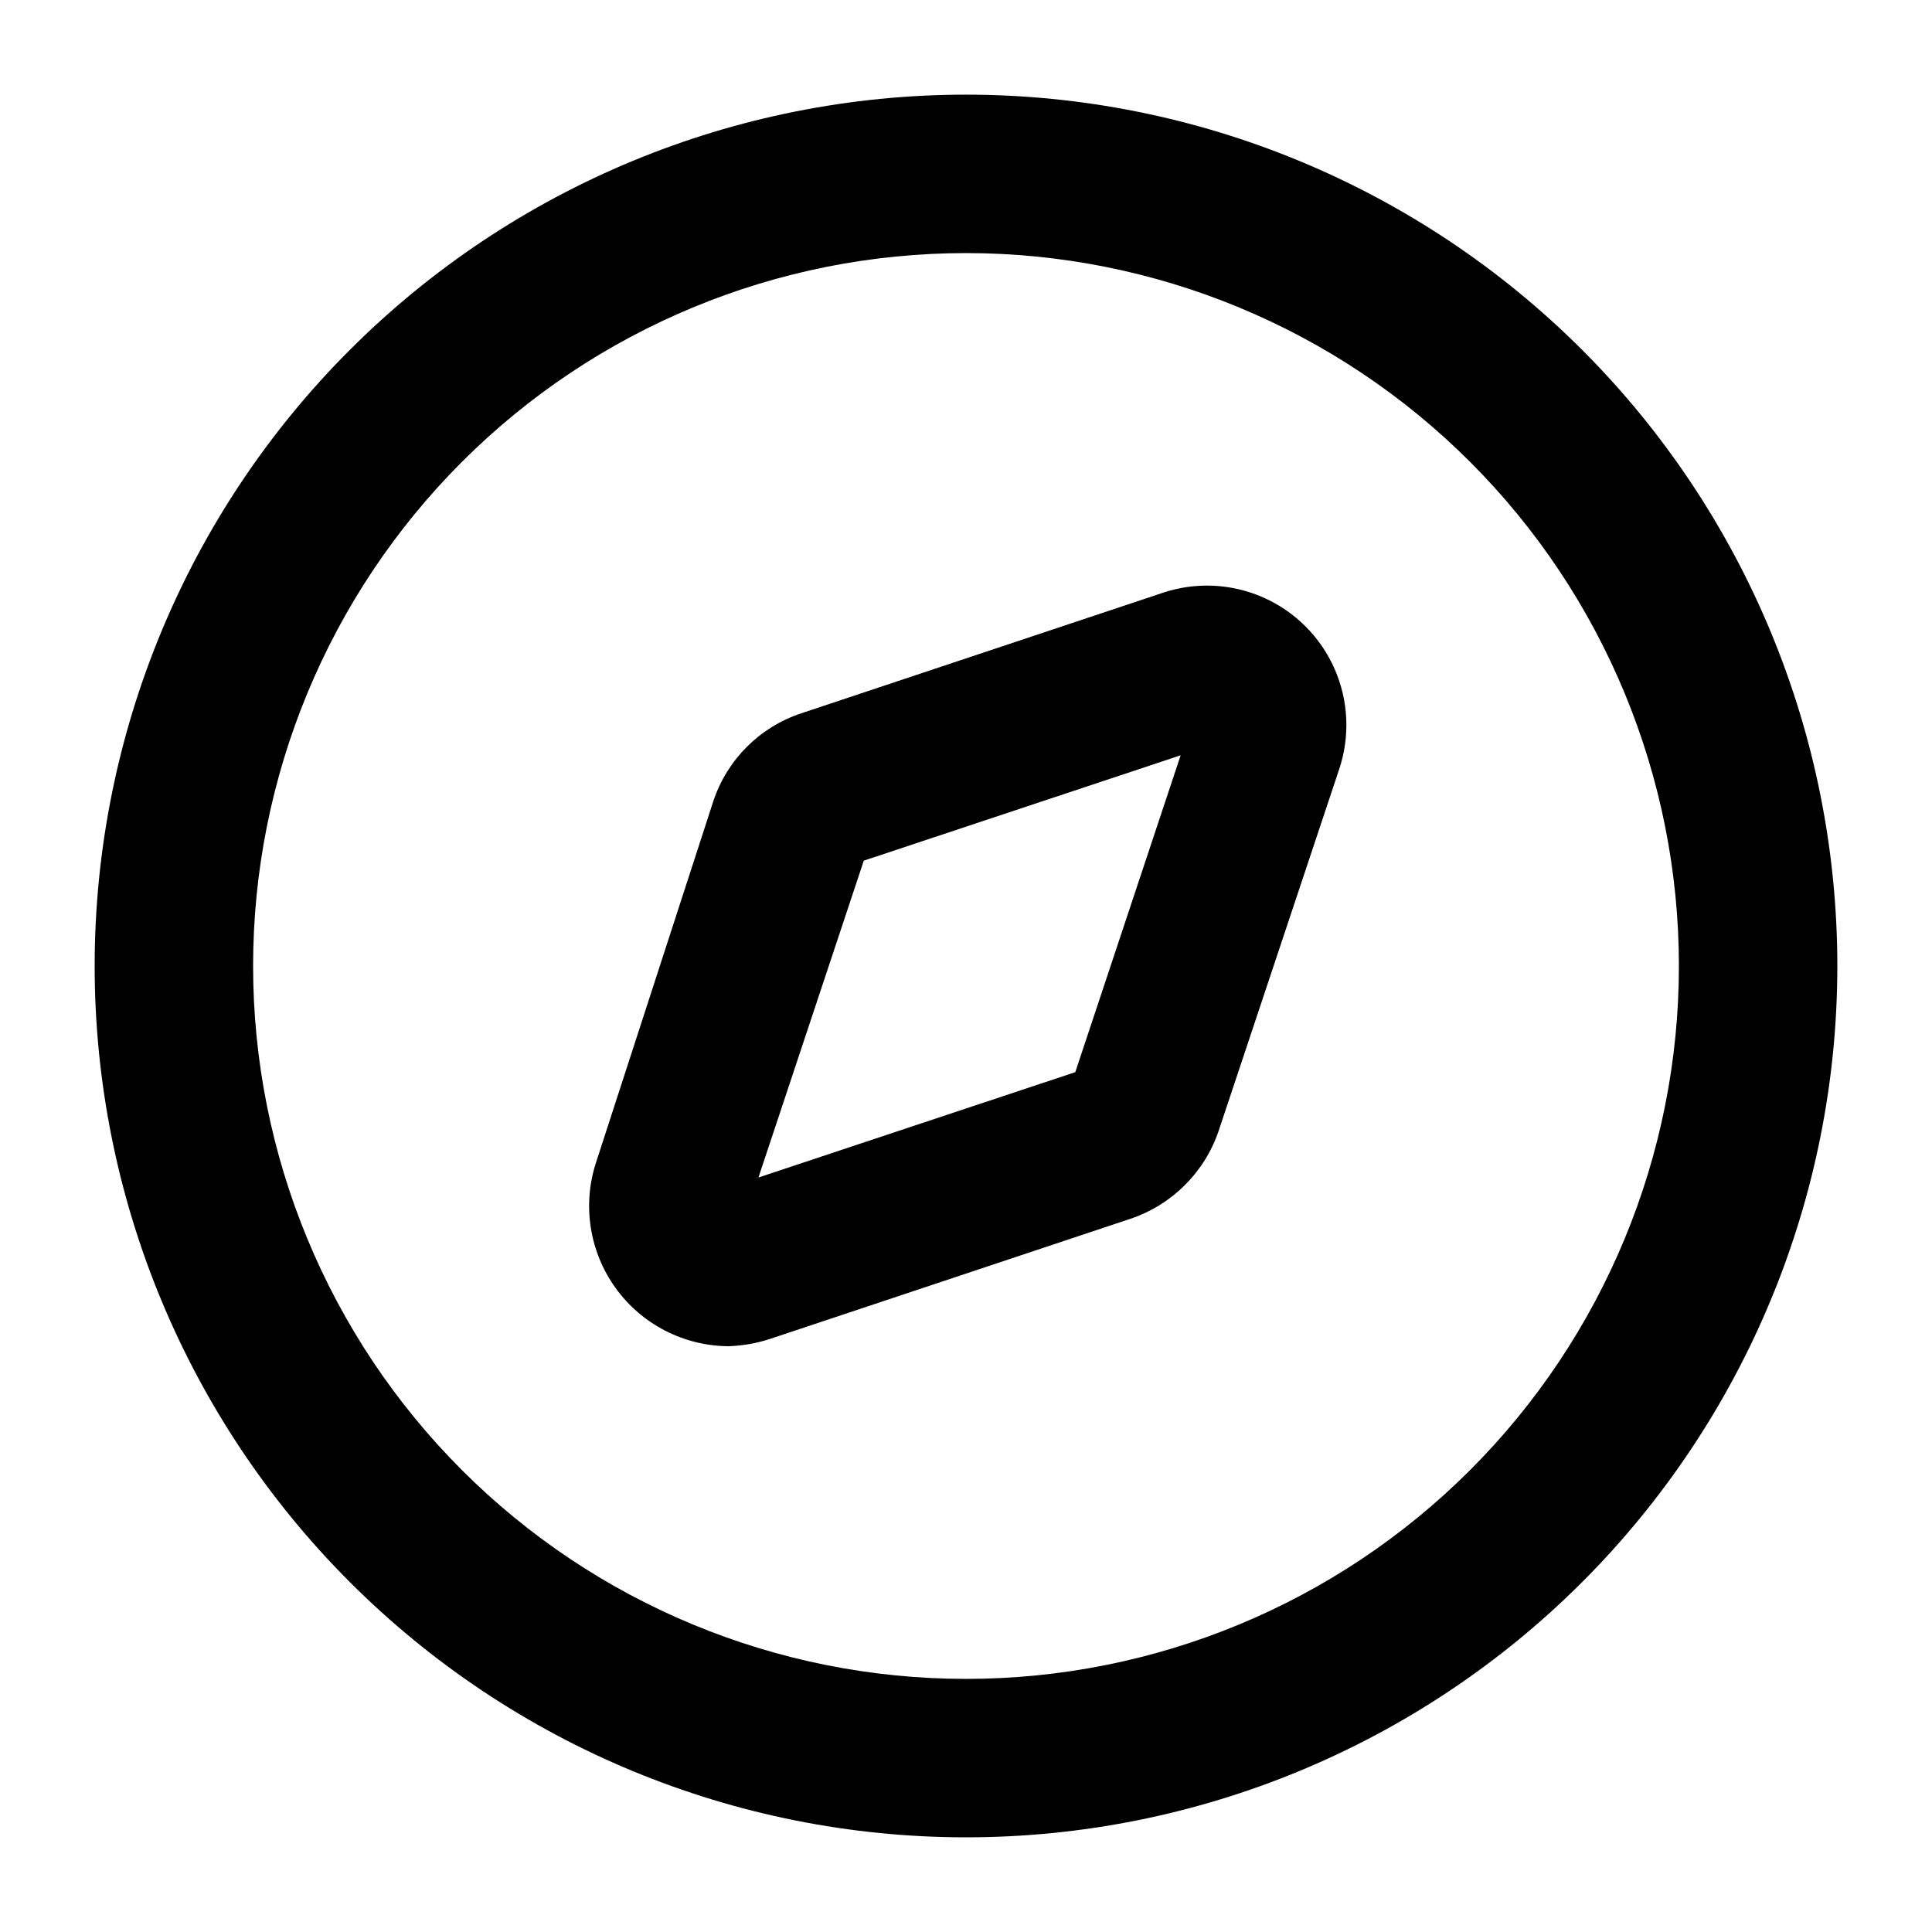 <?xml version="1.0" encoding="UTF-8"?>
<!-- Uploaded to: ICON Repo, www.iconrepo.com, Generator: ICON Repo Mixer Tools -->
<svg fill="#000000" width="800px" height="800px" version="1.1" viewBox="144 144 512 512" xmlns="http://www.w3.org/2000/svg">
 <g>
  <path d="m400 630.91c-61.242 0-119.98-24.328-163.28-67.633-43.305-43.305-67.633-102.04-67.633-163.28s24.328-119.98 67.633-163.28 102.04-67.633 163.28-67.633 119.97 24.328 163.28 67.633c43.305 43.305 67.633 102.04 67.633 163.28s-24.328 119.97-67.633 163.28c-43.305 43.305-102.04 67.633-163.28 67.633zm0-419.84c-50.109 0-98.164 19.906-133.59 55.336s-55.336 83.484-55.336 133.59c0 50.105 19.906 98.16 55.336 133.59 35.43 35.434 83.484 55.336 133.59 55.336 50.105 0 98.16-19.902 133.59-55.336 35.434-35.43 55.336-83.484 55.336-133.59 0-50.109-19.902-98.164-55.336-133.59-35.43-35.43-83.484-55.336-133.59-55.336z"/>
  <path d="m337.02 500.76c-11.859-0.086-22.969-5.824-29.898-15.449-6.926-9.625-8.844-21.98-5.16-33.254l31.07-95.723c3.652-11.012 12.289-19.648 23.301-23.301l95.723-31.906v-0.004c8.742-2.945 18.266-2.516 26.707 1.203 8.438 3.723 15.18 10.465 18.902 18.906 3.719 8.438 4.148 17.965 1.203 26.703l-31.906 95.723c-3.711 10.977-12.328 19.594-23.305 23.305l-95.723 31.906c-3.531 1.145-7.207 1.777-10.914 1.891zm35.895-128.68-27.918 83.969 83.969-27.918 27.918-83.969z"/>
 </g>
</svg>